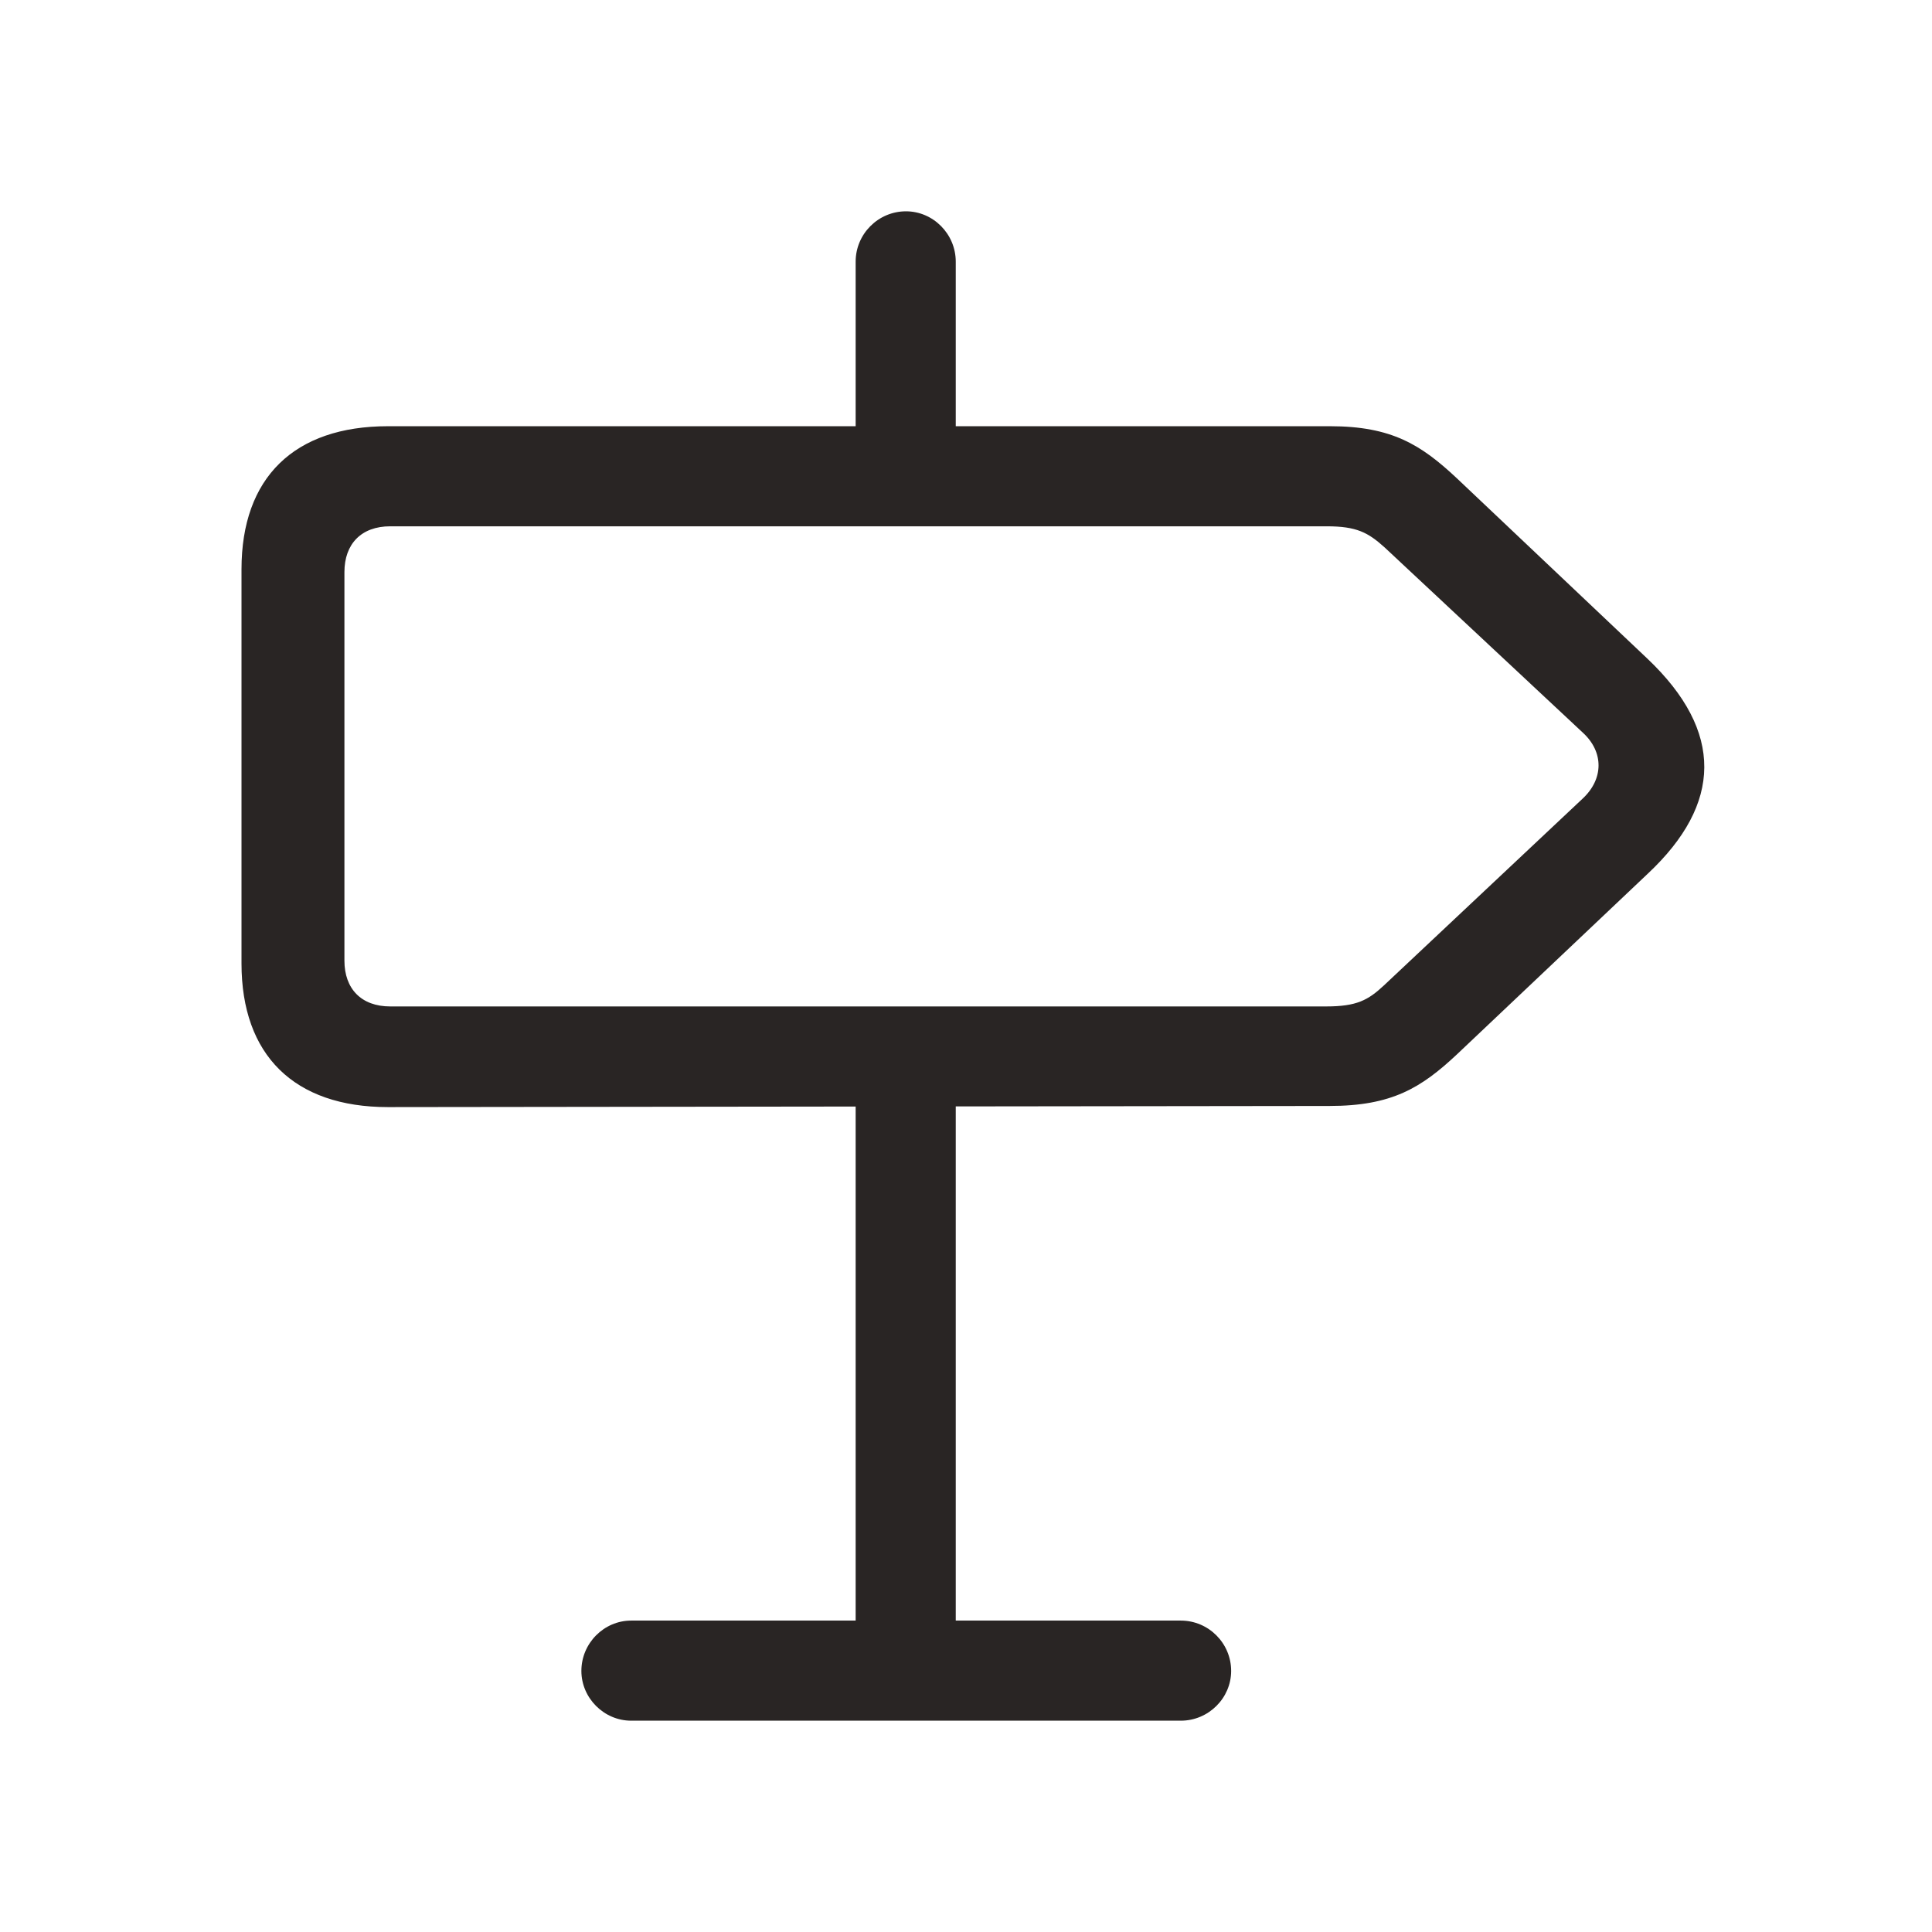 <svg width="128" height="128" viewBox="0 0 128 128" fill="none" xmlns="http://www.w3.org/2000/svg">
<path d="M25.704 73.348L88.087 73.273C92.208 73.273 94.157 72.074 96.517 69.863L109.181 57.874C114.089 53.266 114.239 48.47 109.143 43.636L96.517 31.684C94.157 29.474 92.208 28.238 88.124 28.238H25.704C19.484 28.238 16 31.647 16 37.717V63.831C16 69.901 19.484 73.348 25.704 73.348ZM25.854 66.679C23.943 66.679 22.819 65.517 22.819 63.644V37.904C22.819 36.031 23.943 34.869 25.854 34.869H87.899C89.885 34.869 90.635 35.281 91.721 36.255L104.872 48.545C106.259 49.819 106.259 51.617 104.835 52.928L91.683 65.292C90.635 66.266 89.885 66.679 87.862 66.679H25.854ZM56.689 33.258H63.321V17.335C63.321 15.499 61.822 14 60.024 14C58.188 14 56.689 15.499 56.689 17.335V33.258ZM56.689 70.913V113.513H63.321V70.913H56.689ZM38.518 110.703C38.518 112.501 40.017 114 41.815 114H78.233C80.069 114 81.567 112.501 81.567 110.703C81.567 108.867 80.069 107.368 78.233 107.368H41.815C40.017 107.368 38.518 108.867 38.518 110.703Z" fill="#292524"/>
</svg>
